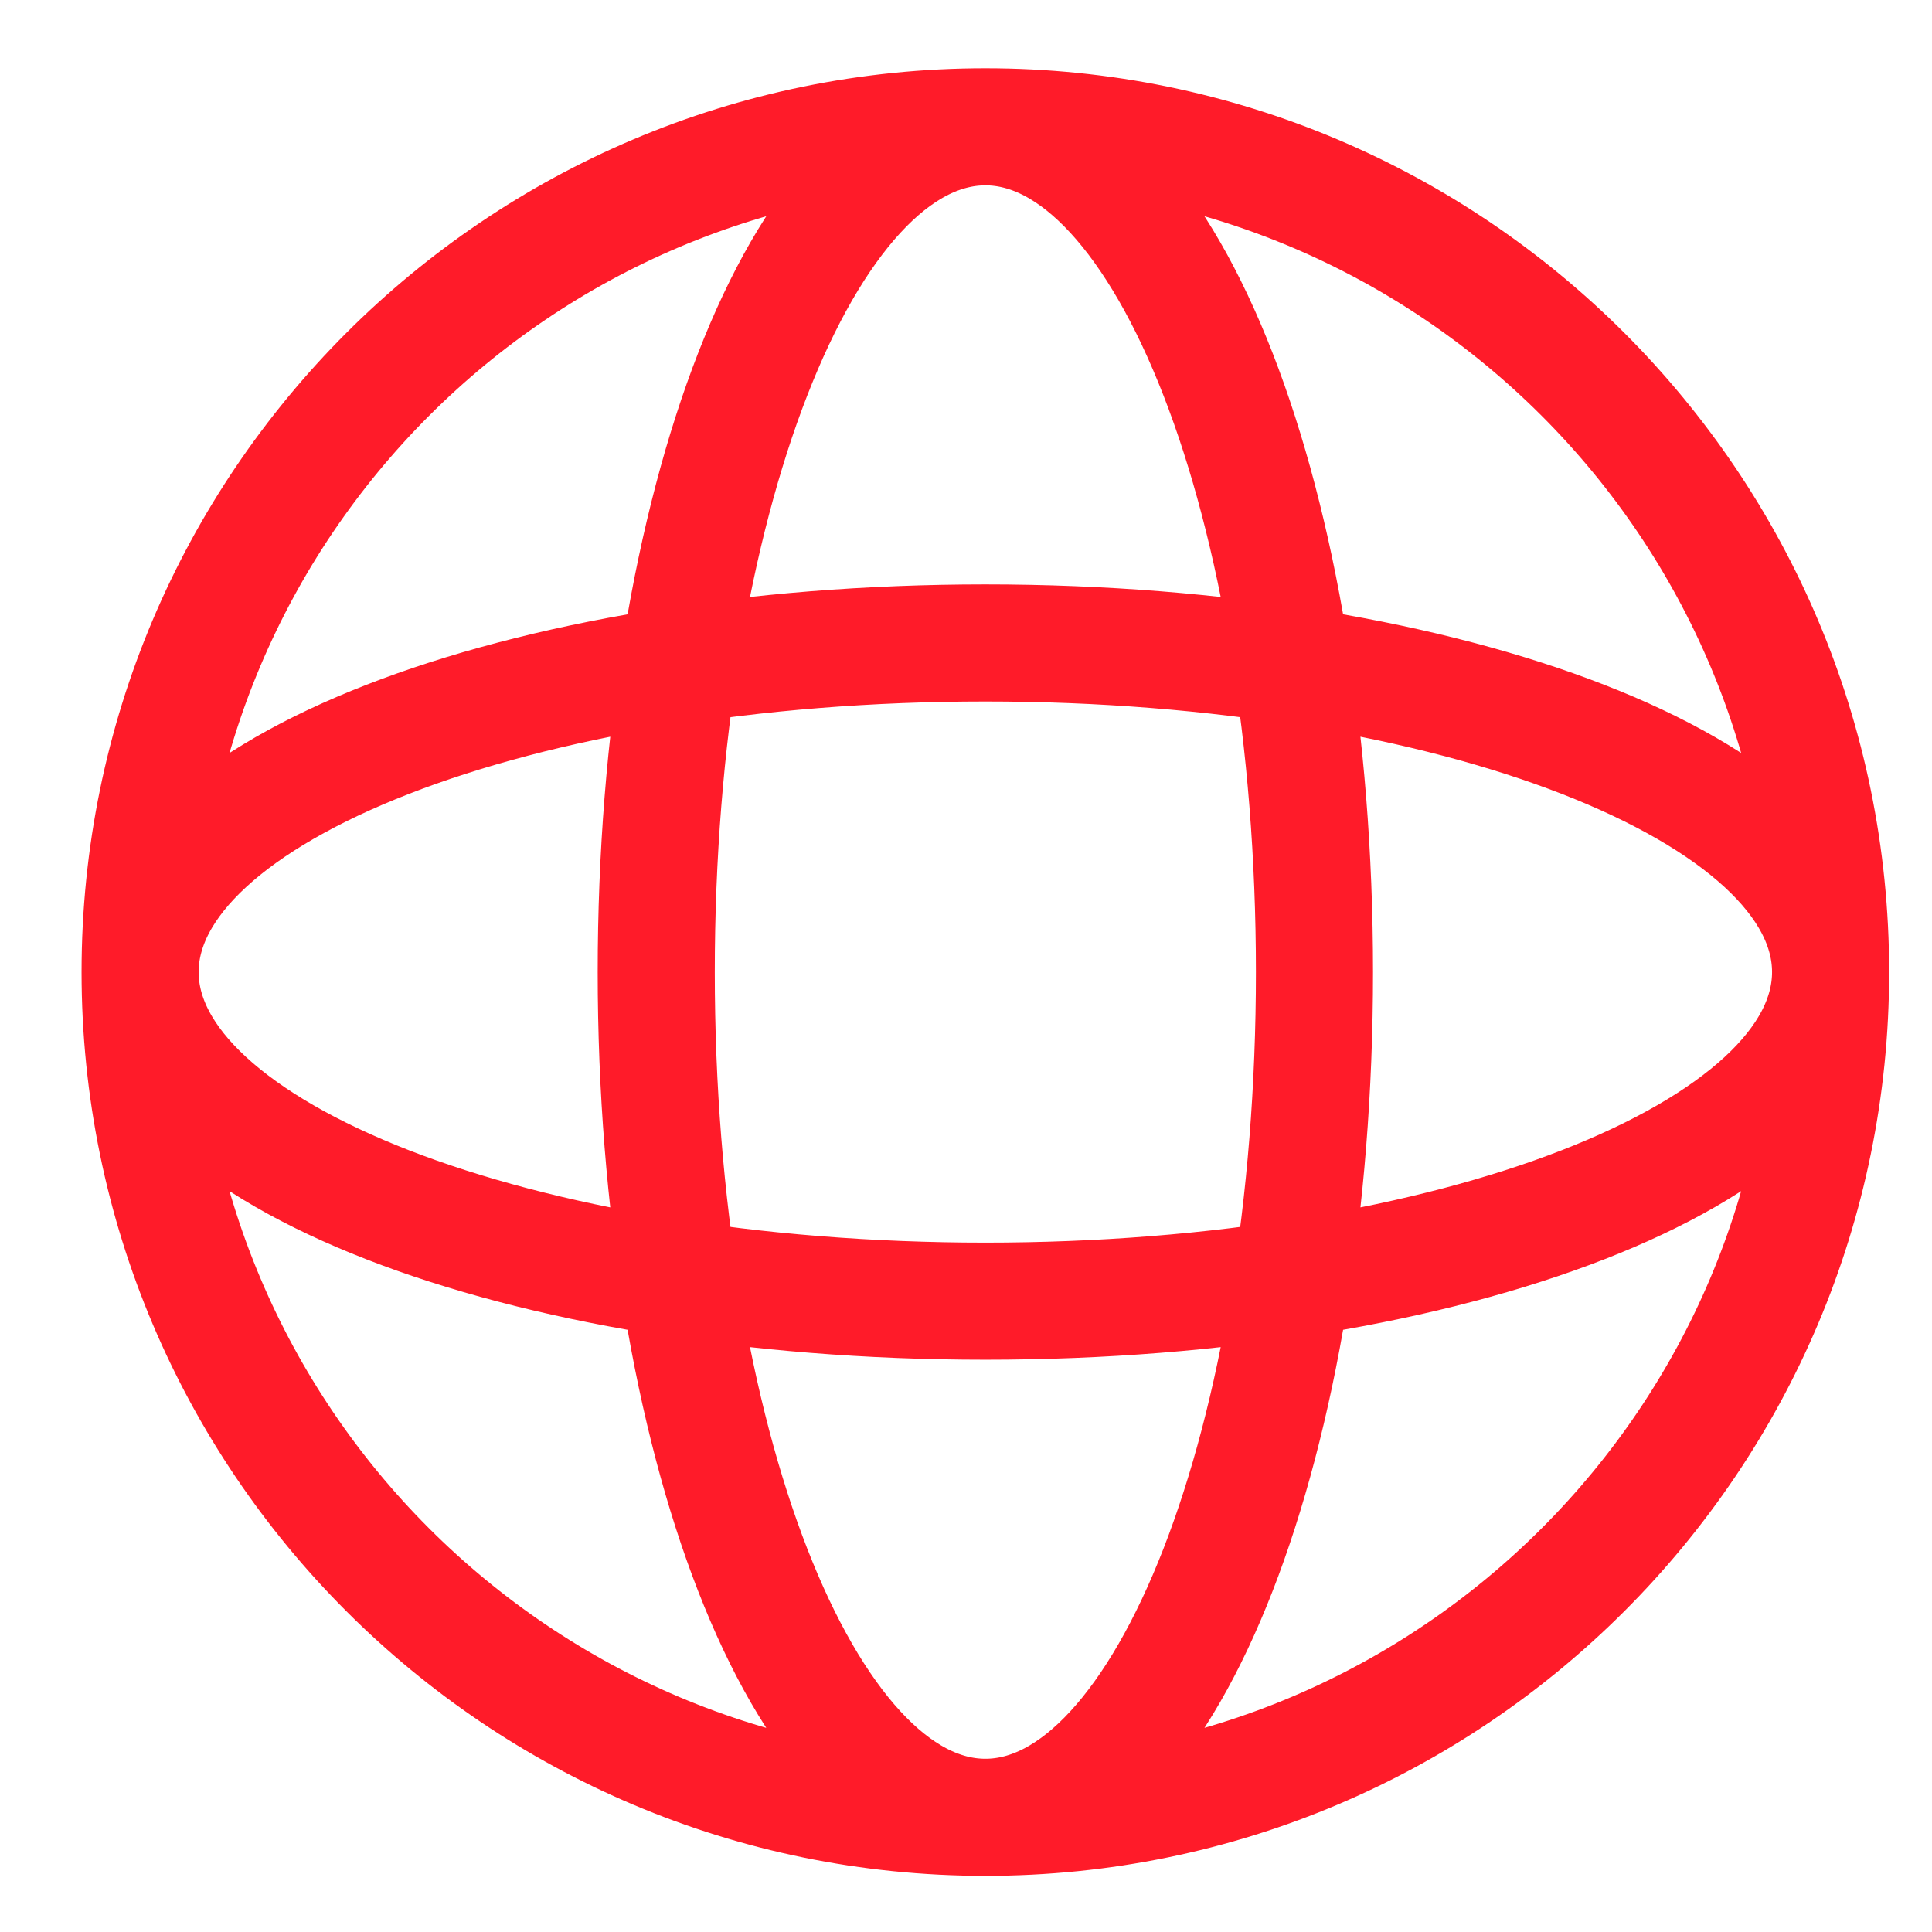<?xml version="1.0" encoding="UTF-8"?> <svg xmlns="http://www.w3.org/2000/svg" width="33" height="33" viewBox="0 0 33 33" fill="none"> <path d="M31.268 16.604C31.268 24.577 24.804 31.041 16.831 31.041M31.268 16.604C31.268 8.63 24.804 2.166 16.831 2.166M31.268 16.604C31.268 13.499 24.804 10.982 16.831 10.982C8.857 10.982 2.393 13.499 2.393 16.604M31.268 16.604C31.268 19.708 24.804 22.225 16.831 22.225C8.857 22.225 2.393 19.708 2.393 16.604M16.831 31.041C8.857 31.041 2.393 24.577 2.393 16.604M16.831 31.041C19.936 31.041 22.452 24.577 22.452 16.604C22.452 8.63 19.936 2.166 16.831 2.166M16.831 31.041C13.726 31.041 11.209 24.577 11.209 16.604C11.209 8.63 13.726 2.166 16.831 2.166M2.393 16.604C2.393 8.63 8.857 2.166 16.831 2.166" stroke="#FF1B29" stroke-width="2"></path> </svg> 